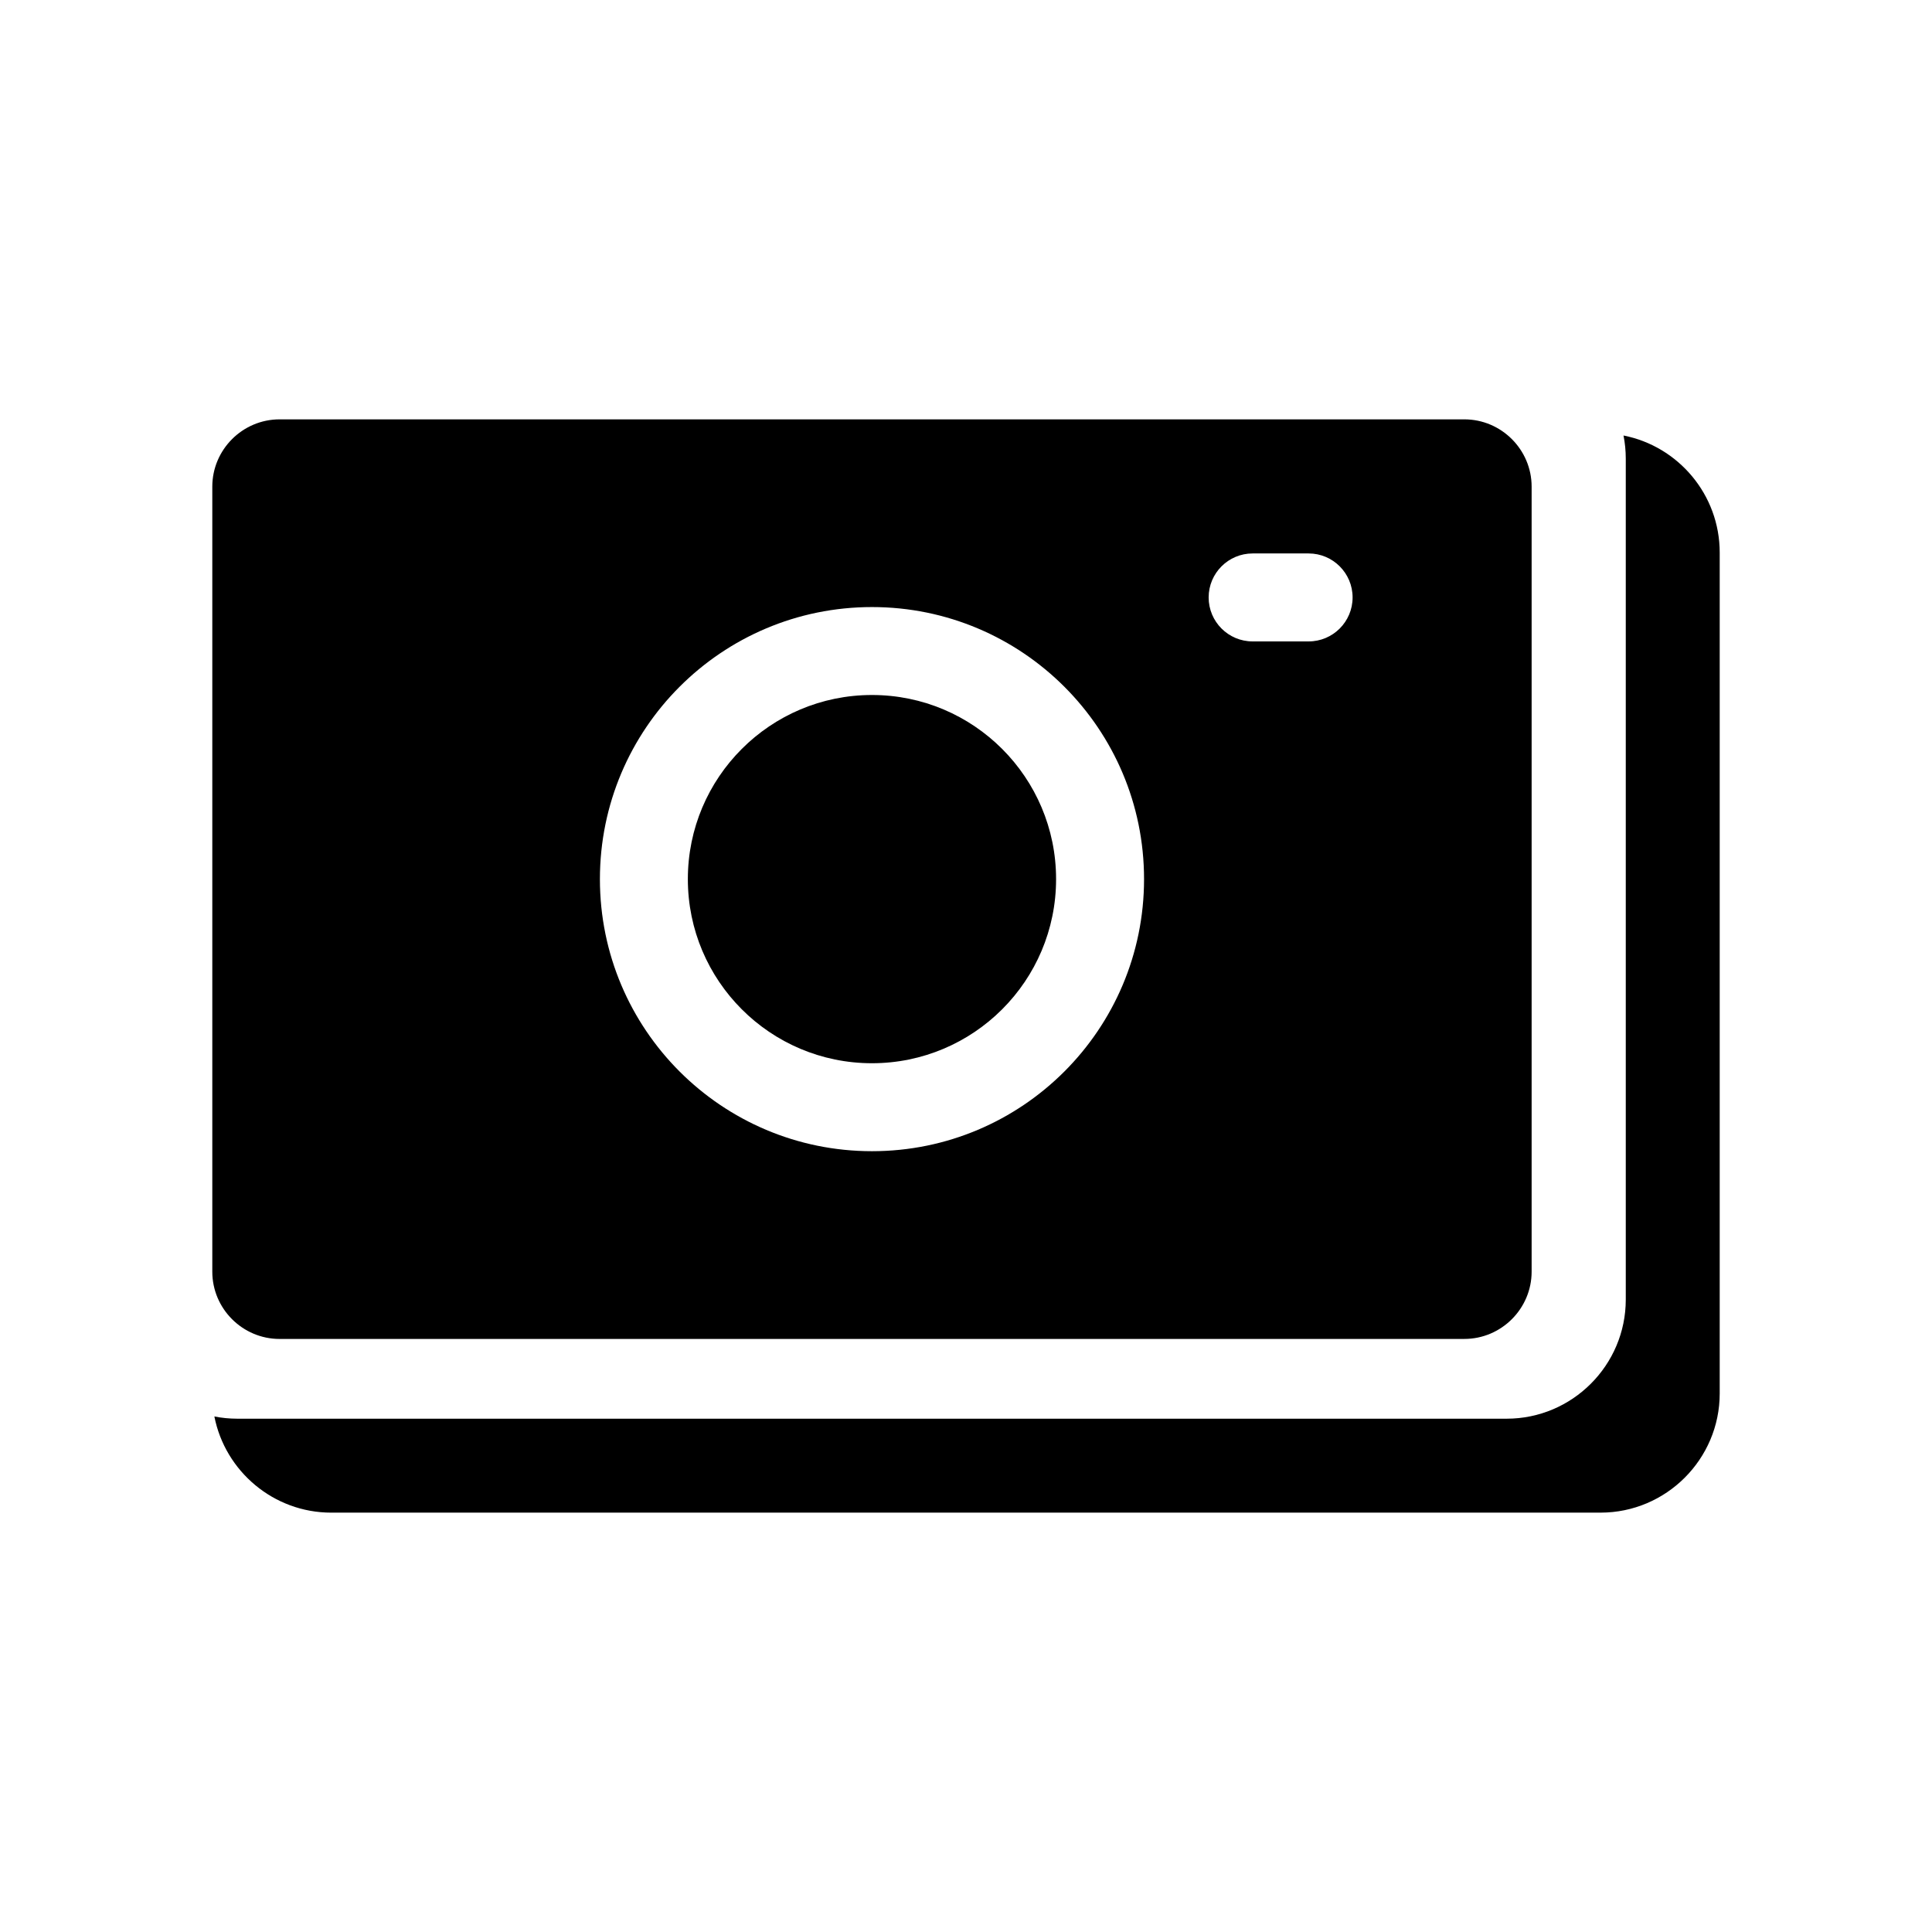 <?xml version="1.0" encoding="UTF-8"?>
<!-- Uploaded to: SVG Find, www.svgrepo.com, Generator: SVG Find Mixer Tools -->
<svg fill="#000000" width="800px" height="800px" version="1.1" viewBox="144 144 512 512" xmlns="http://www.w3.org/2000/svg">
 <path d="m218.09 498.83h313.98c9.805 0 17.828-8.023 17.828-17.828v-208.04c0-9.805-8.023-17.828-17.828-17.828h-313.98c-9.805 0-17.828 8.023-17.828 17.828v208.05c0 9.805 8.02 17.824 17.828 17.824zm257.87-208.16h14.836c6.438 0 11.656 5.219 11.656 11.656s-5.219 11.656-11.656 11.656h-14.836c-6.438 0-11.656-5.219-11.656-11.656s5.219-11.656 11.656-11.656zm-151.86 35.324c13.047-13.047 31.07-21.117 50.984-21.117 19.91 0 37.934 8.07 50.984 21.117 13.047 13.047 21.117 31.07 21.117 50.984 0 19.91-8.07 37.934-21.117 50.984-13.047 13.047-31.07 21.117-50.984 21.117-19.91 0-37.934-8.07-50.984-21.117-13.047-13.047-21.117-31.07-21.117-50.984 0-19.914 8.07-37.938 21.117-50.984zm16.48 85.48c-8.828-8.828-14.293-21.027-14.293-34.5 0-13.473 5.461-25.672 14.293-34.5 8.828-8.828 21.027-14.293 34.5-14.293s25.672 5.461 34.5 14.293c8.828 8.828 14.293 21.027 14.293 34.5 0 13.473-5.461 25.672-14.293 34.5-8.828 8.828-21.027 14.293-34.5 14.293s-25.672-5.461-34.5-14.293zm259.16-121.03v222.85c0 17.391-14.18 31.57-31.57 31.57l-336.38 0.004c-15.316 0-28.133-10.992-30.98-25.488 1.969 0.387 4.004 0.59 6.086 0.59h336.38c17.398 0 31.57-14.18 31.57-31.57v-222.85c0-2.098-0.207-4.148-0.598-6.137 14.5 2.844 25.492 15.672 25.492 31.027z" fill-rule="evenodd"/>
</svg>